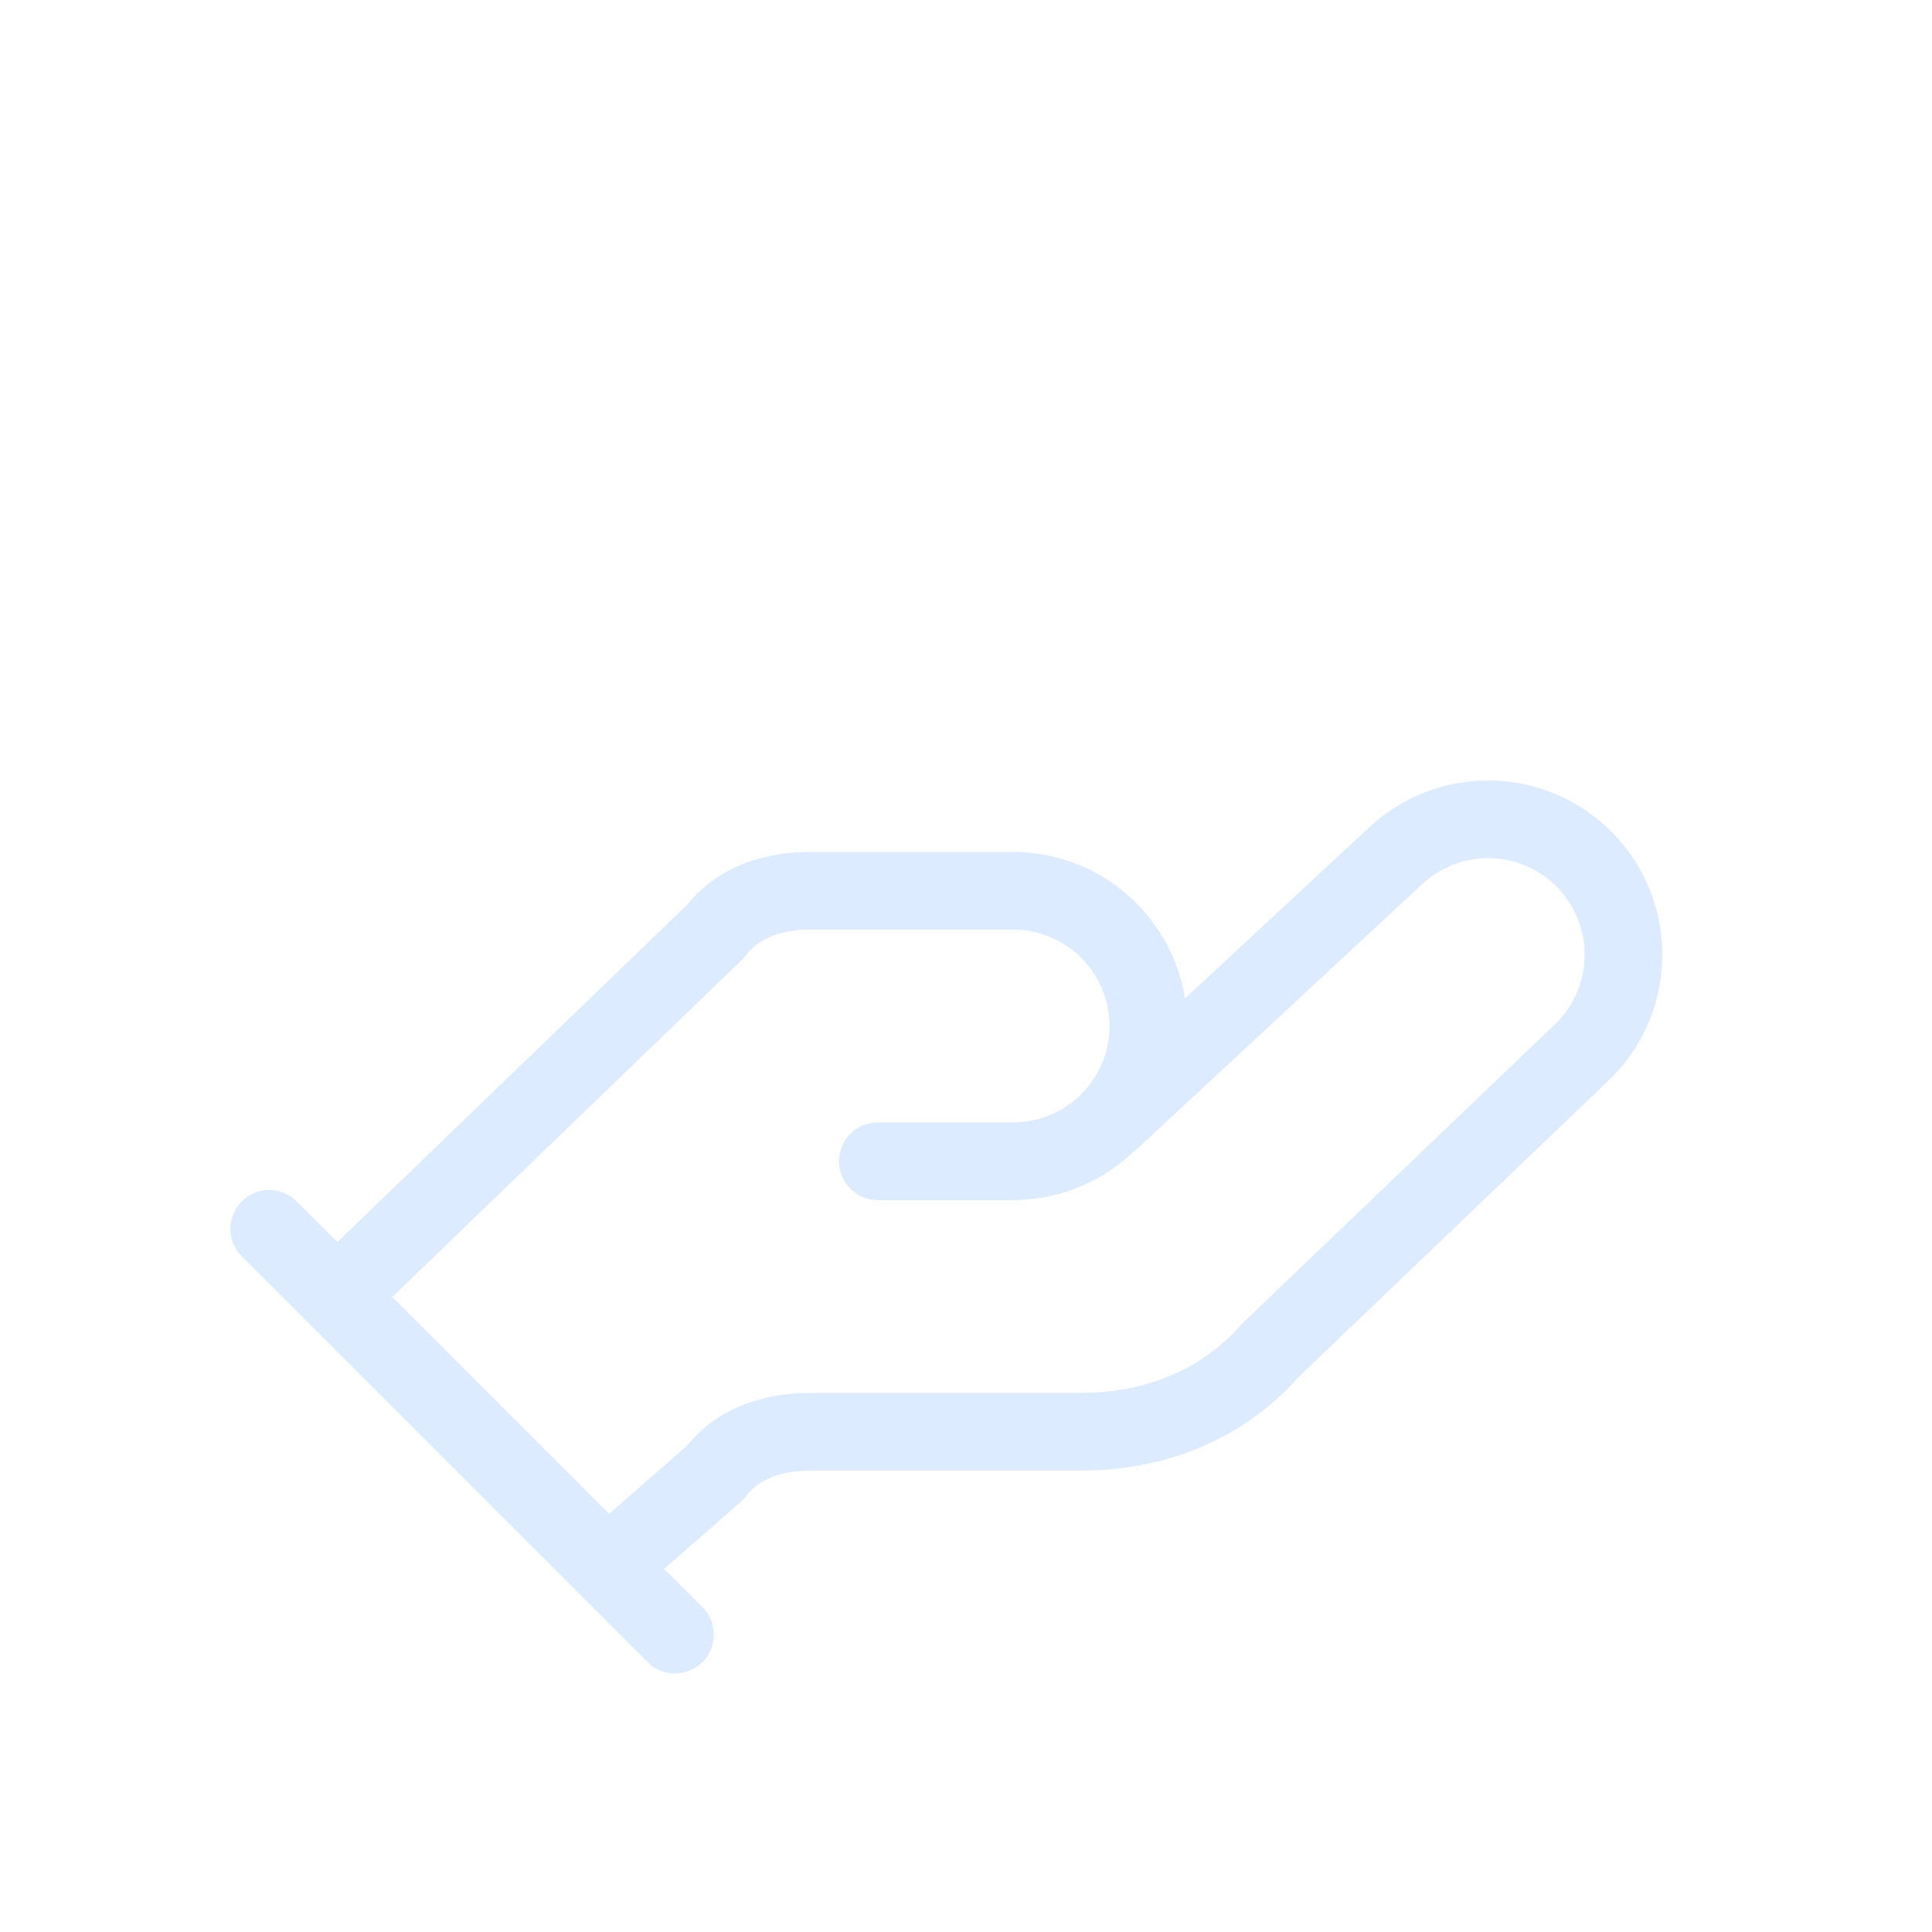 <svg width="160" height="160" viewBox="0 0 160 160" fill="none" xmlns="http://www.w3.org/2000/svg">
<g clip-path="url(#clip0_3104_9772)">
<path d="M72.699 96.171H83.899C86.869 96.171 89.718 94.99 91.818 92.89C93.919 90.79 95.099 87.941 95.099 84.971C95.099 82 93.919 79.151 91.818 77.051C89.718 74.951 86.869 73.77 83.899 73.77H67.099C63.739 73.77 60.939 74.891 59.259 77.13L27.899 107.37M50.299 129.77L59.259 121.93C60.939 119.69 63.739 118.57 67.099 118.57H89.499C95.659 118.57 101.259 116.33 105.179 111.85L130.939 87.21C133.1 85.168 134.361 82.351 134.445 79.379C134.529 76.407 133.429 73.523 131.387 71.362C129.345 69.201 126.528 67.94 123.556 67.856C120.584 67.772 117.7 68.872 115.539 70.915L92.019 92.754M22.299 101.77L55.899 135.37" stroke="#DCEBFF" stroke-width="6.434" stroke-linecap="round" stroke-linejoin="round"/>
</g>
<defs>
<clipPath id="clip0_3104_9772">
<rect width="160" height="160" fill="white"/>
</clipPath>
</defs>
</svg>
